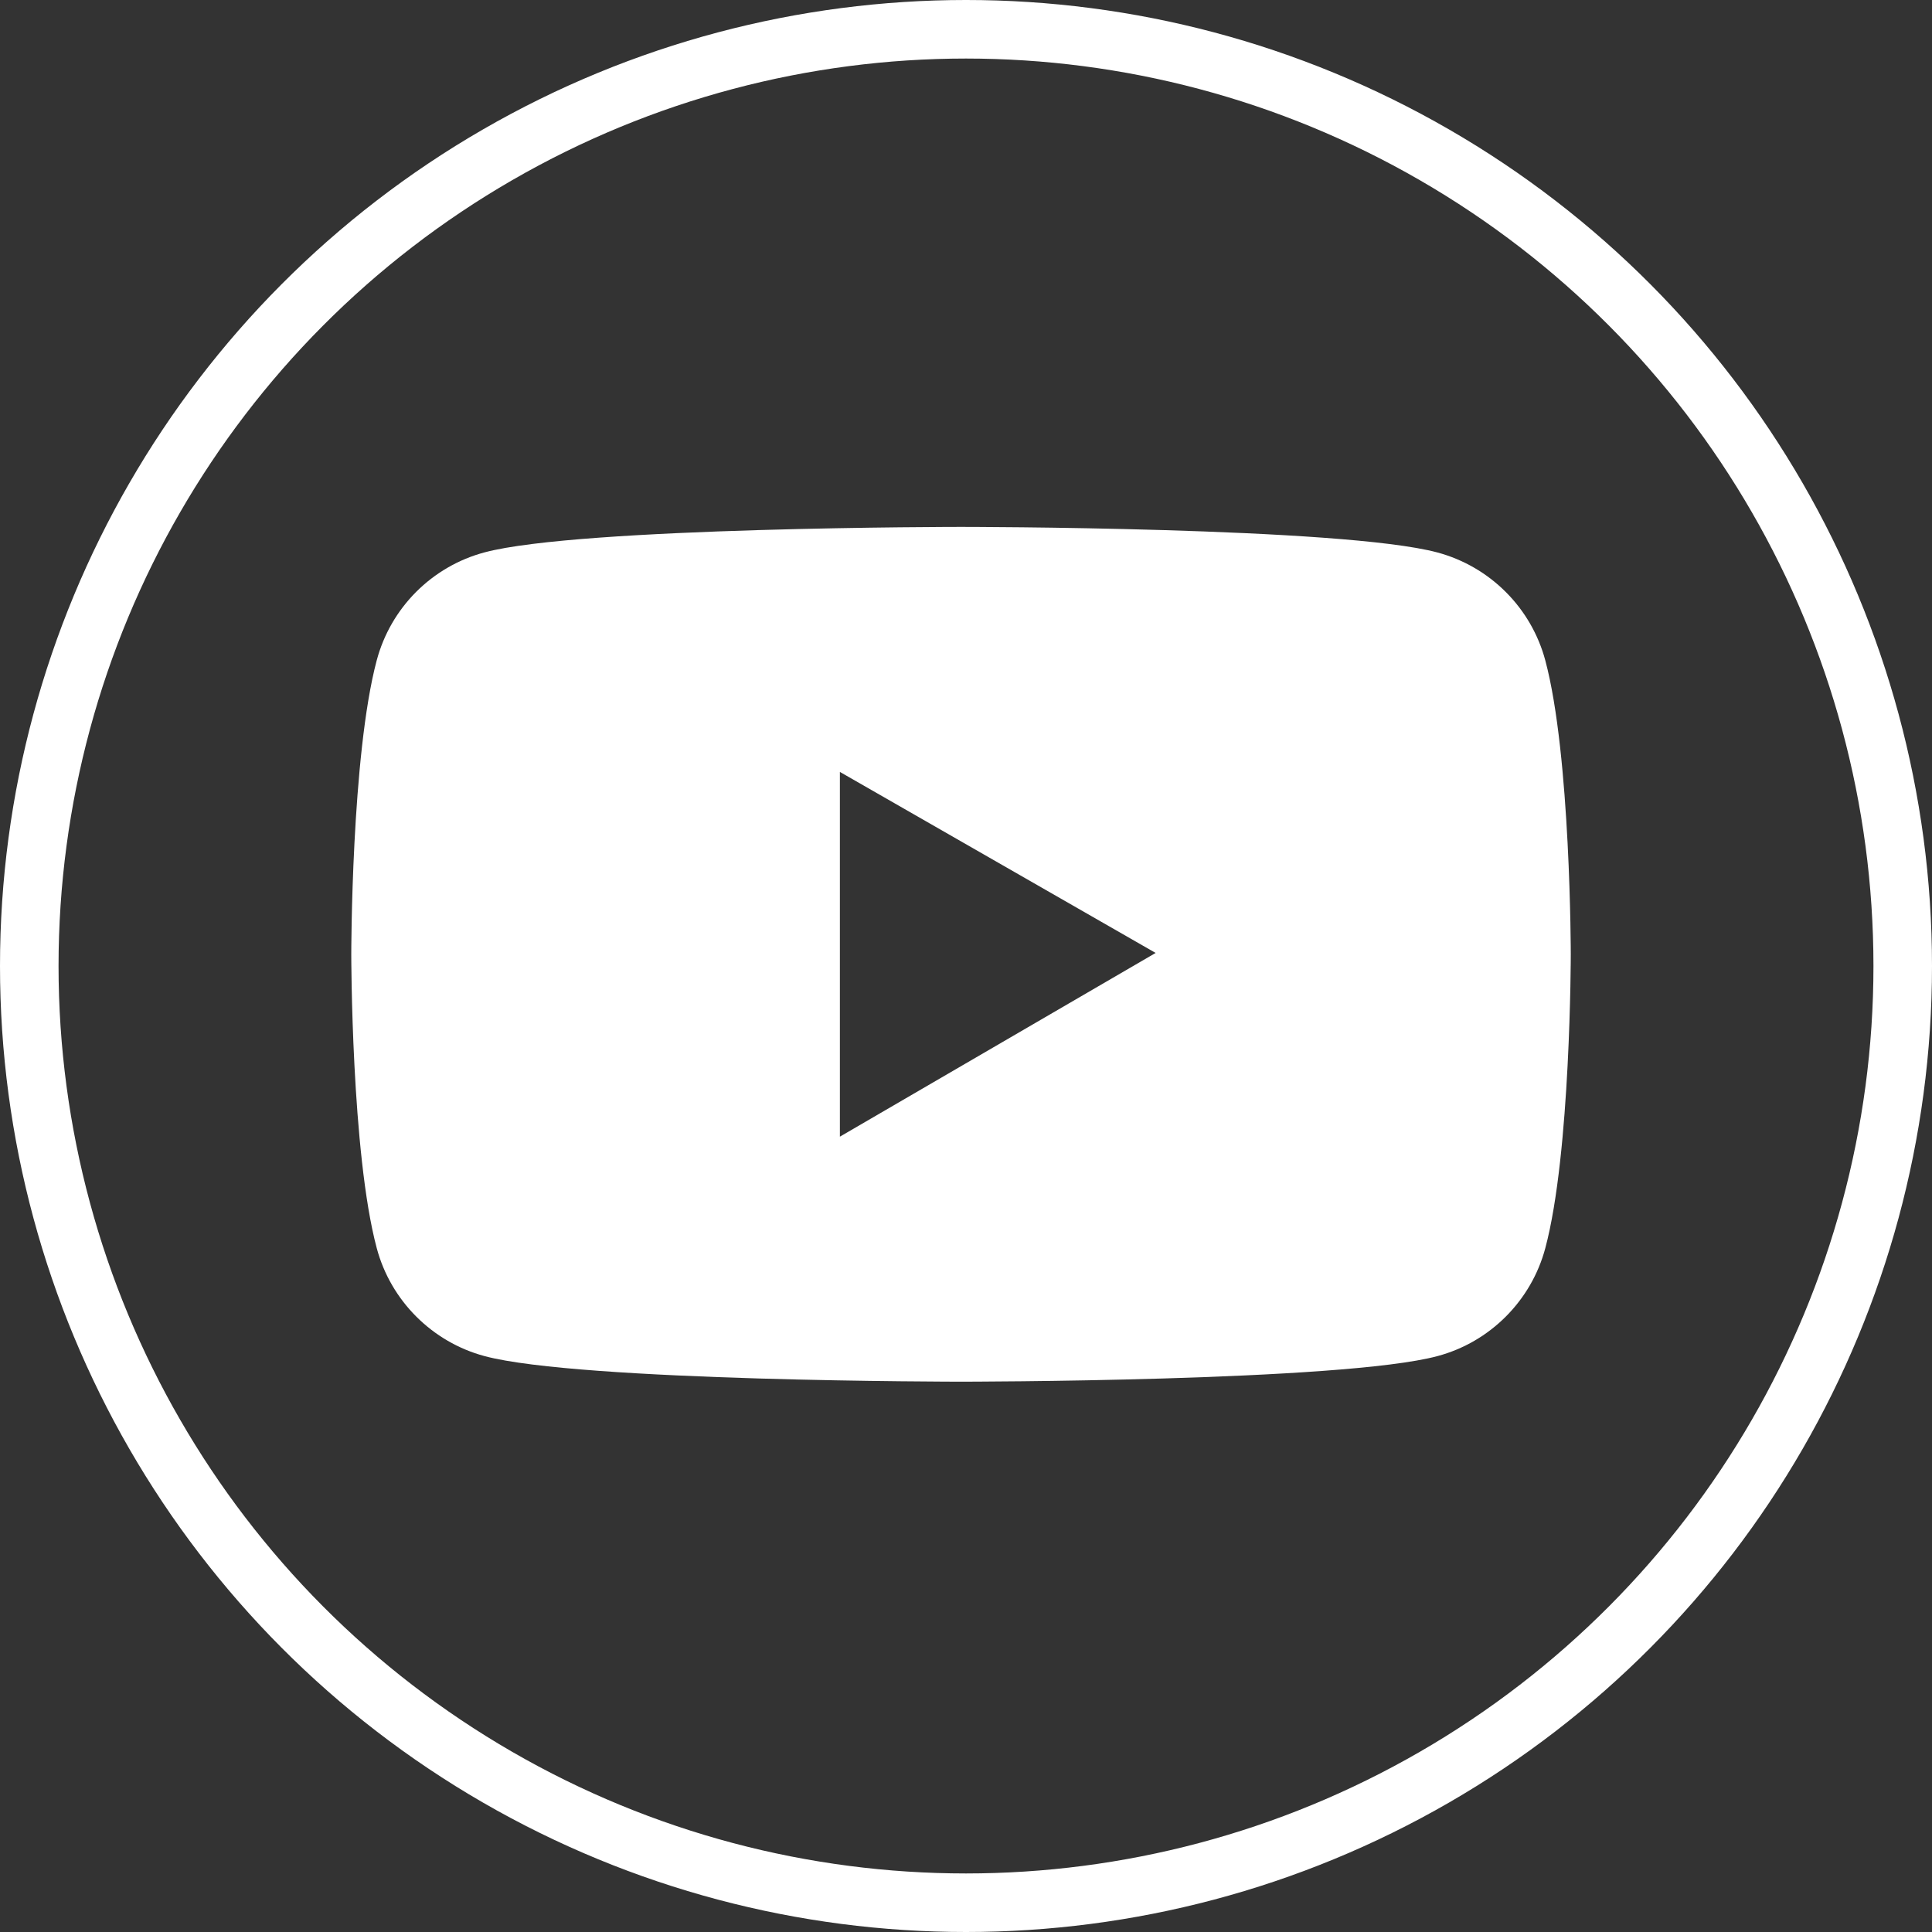 <svg width="33" height="33" viewBox="0 0 33 33" fill="none" xmlns="http://www.w3.org/2000/svg">
<rect x="0" y="0" width="33" height="33" fill="#333333" stroke="none"/>
<path d="M26.395 11.281C26.277 10.839 26.044 10.436 25.721 10.113C25.398 9.789 24.995 9.556 24.554 9.437C22.929 9 16.415 9 16.415 9C16.415 9 9.901 9 8.276 9.435C7.834 9.553 7.432 9.786 7.108 10.11C6.785 10.434 6.553 10.836 6.435 11.278C6 12.906 6 16.3 6 16.3C6 16.3 6 19.694 6.435 21.319C6.674 22.216 7.381 22.923 8.276 23.163C9.901 23.6 16.415 23.6 16.415 23.6C16.415 23.6 22.929 23.6 24.554 23.163C25.451 22.923 26.156 22.216 26.395 21.319C26.83 19.694 26.83 16.3 26.83 16.3C26.83 16.3 26.83 12.906 26.395 11.281ZM14.346 19.415V13.185L19.739 16.277L14.346 19.415Z" fill="white"/>
<circle cx="16.5" cy="16.5" r="16" stroke="white"/>
</svg>
